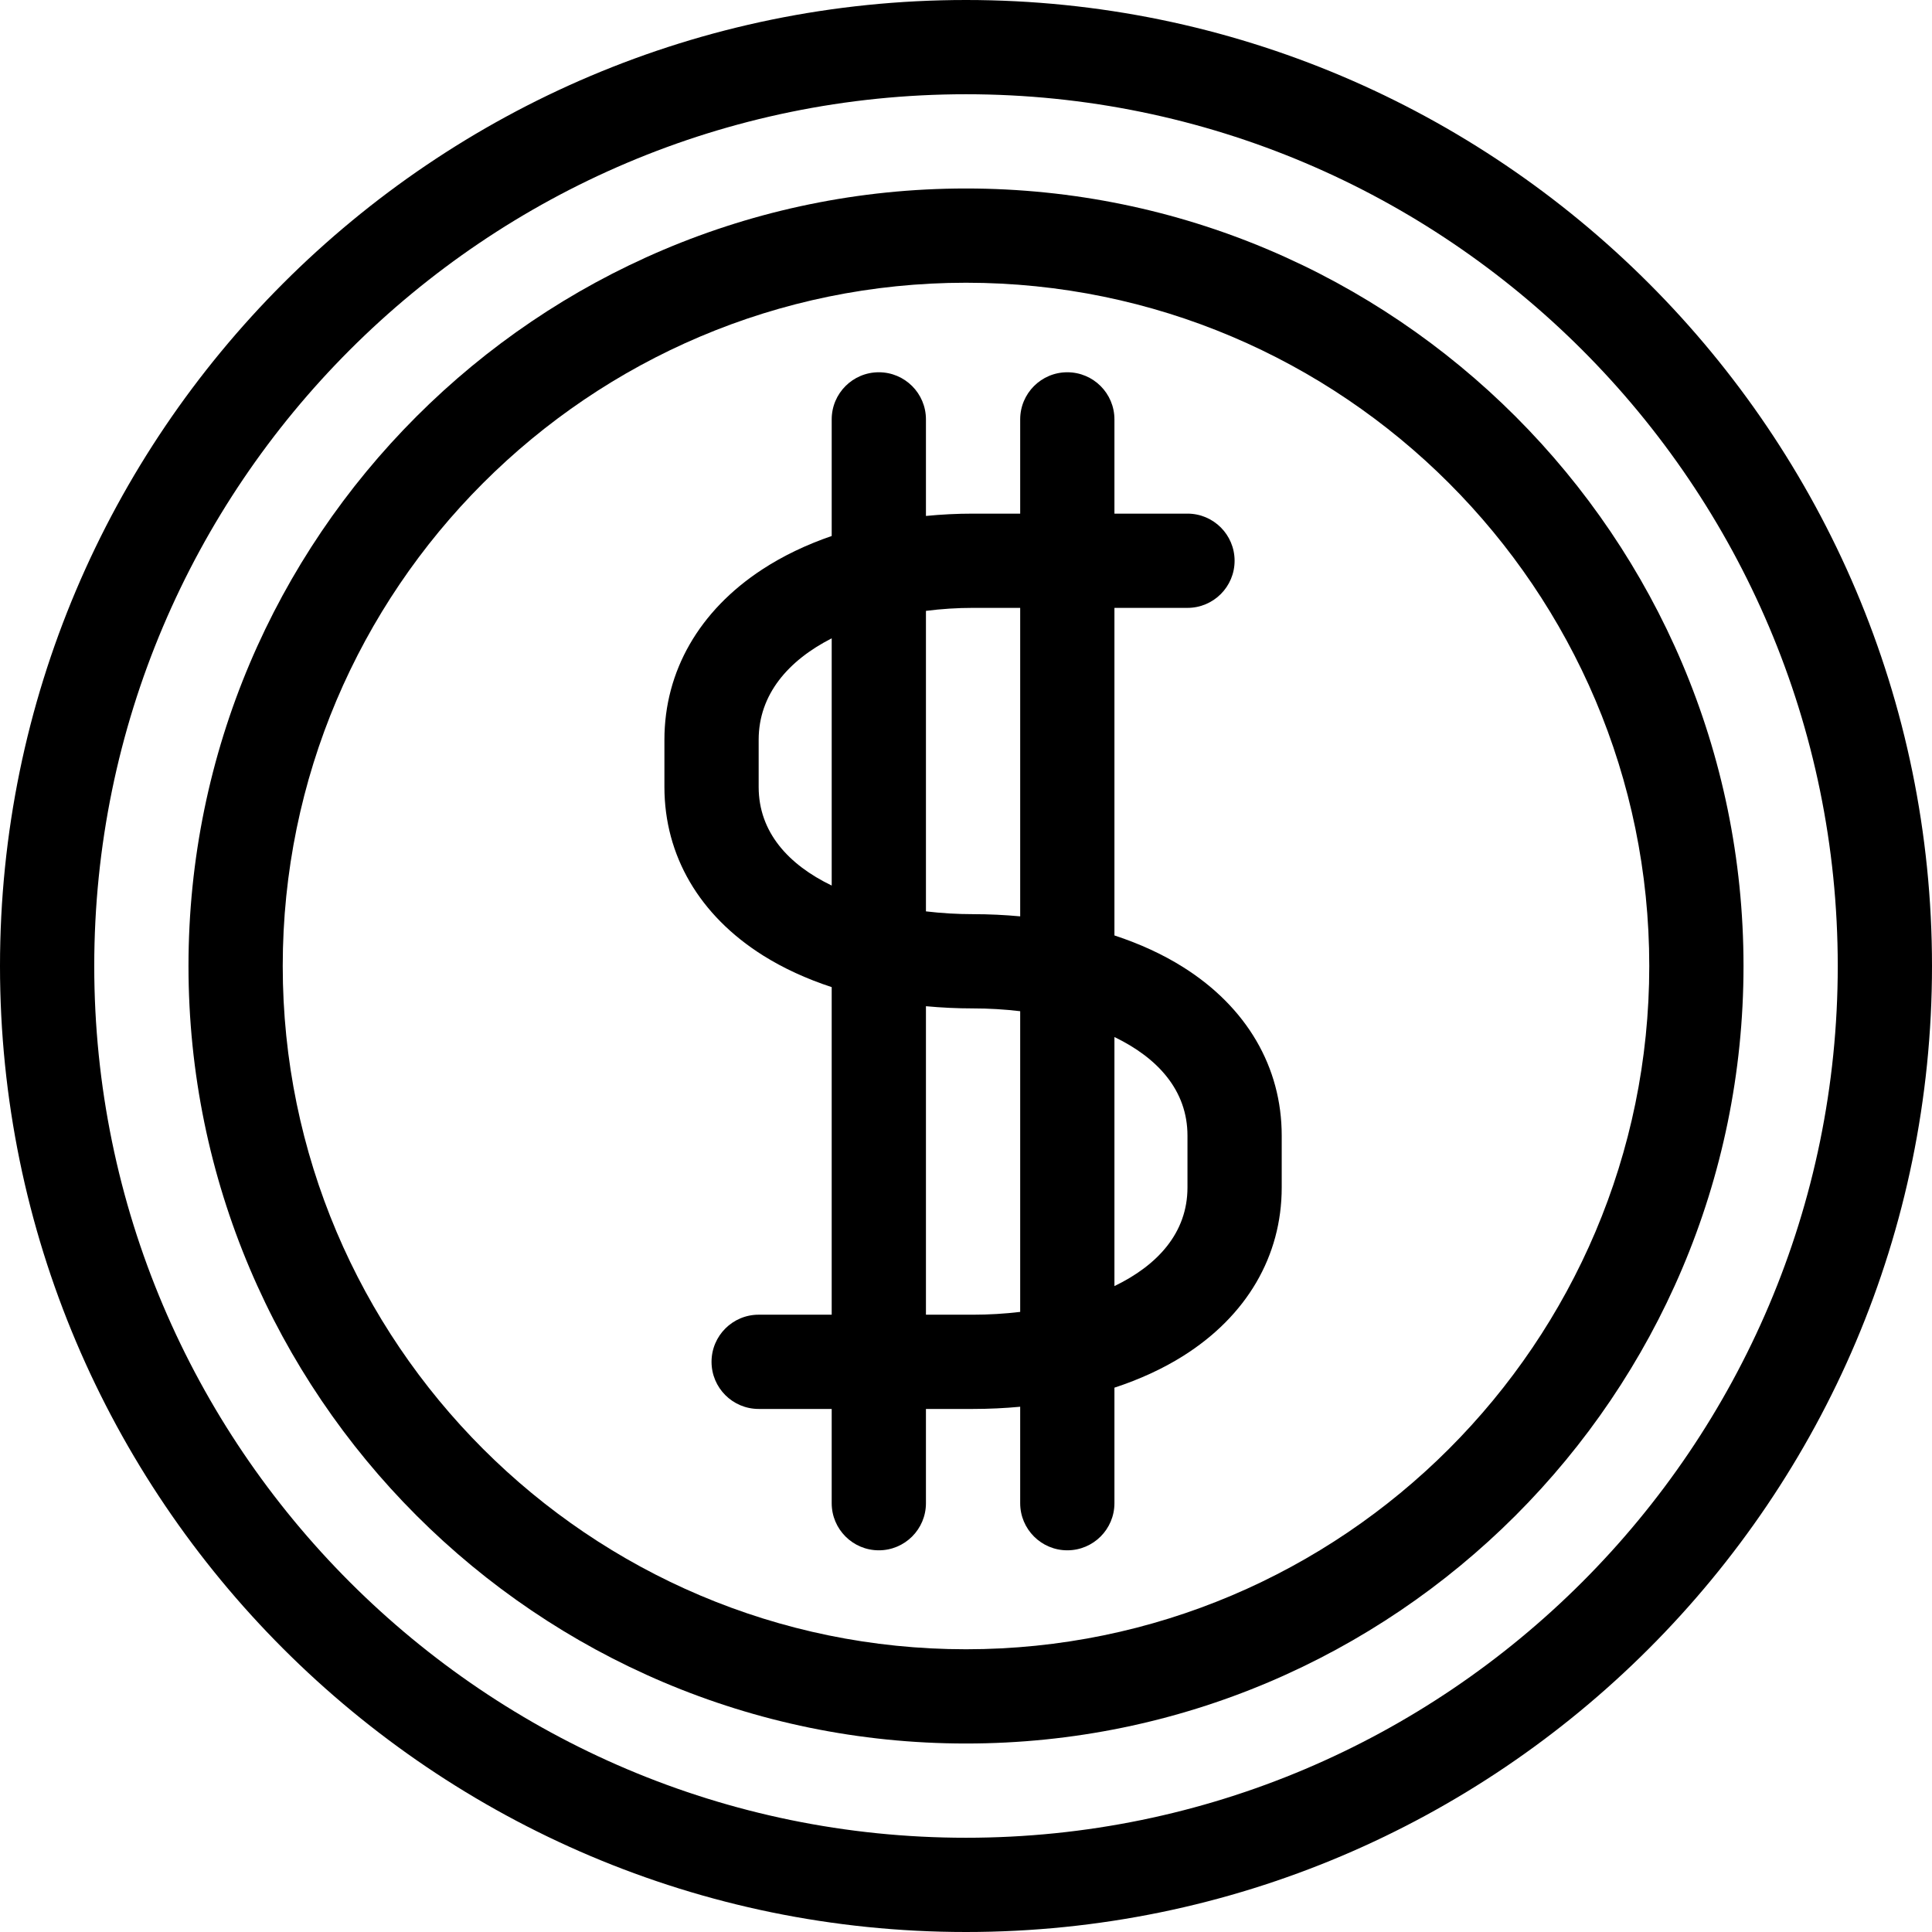 <?xml version="1.0" encoding="iso-8859-1"?>
<!-- Uploaded to: SVG Repo, www.svgrepo.com, Generator: SVG Repo Mixer Tools -->
<svg fill="#000000" height="800px" width="800px" version="1.1" id="Layer_1" xmlns="http://www.w3.org/2000/svg" xmlns:xlink="http://www.w3.org/1999/xlink" 
	 viewBox="0 0 512 512" xml:space="preserve">
<g>
	<g>
		<g>
			<path d="M256,0C114.84,0,0,114.84,0,256s114.84,256,256,256c141.158,0,256-114.84,256-256S397.158,0,256,0z M256,487.024
				C128.613,487.024,24.976,383.387,24.976,256S128.613,24.976,256,24.976c127.388,0,231.024,103.638,231.024,231.024
				S383.388,487.024,256,487.024z"/>
			<path d="M256,49.951C142.385,49.951,49.951,142.385,49.951,256S142.385,462.049,256,462.049S462.049,369.615,462.049,256
				S369.615,49.951,256,49.951z M256,437.073c-99.844,0-181.073-81.229-181.073-181.073S156.156,74.927,256,74.927
				S437.073,156.156,437.073,256S355.844,437.073,256,437.073z"/>
			<path d="M313.528,256.291c-5.375-3.38-11.504-6.193-18.191-8.389v-86.809h19.356c6.896,0,12.488-5.591,12.488-12.488
				c0-6.897-5.592-12.488-12.488-12.488h-19.356v-24.976c0-6.897-5.592-12.488-12.488-12.488c-6.896,0-12.488,5.591-12.488,12.488
				v24.976h-12.488c-4.236,0-8.406,0.212-12.488,0.614v-25.59c0-6.897-5.591-12.488-12.488-12.488
				c-6.897,0-12.488,5.591-12.488,12.488v30.901c-6.735,2.315-12.925,5.28-18.377,8.844c-16.737,10.943-25.955,26.985-25.955,45.172
				v12.488c0,18.202,9.283,34.065,26.139,44.665c5.376,3.38,11.504,6.193,18.192,8.389v86.809h-19.356
				c-6.897,0-12.488,5.591-12.488,12.488s5.591,12.488,12.488,12.488h19.356v24.976c0,6.897,5.591,12.488,12.488,12.488
				c6.897,0,12.488-5.591,12.488-12.488v-24.976h12.488c4.241,0,8.411-0.201,12.488-0.582v25.558
				c0,6.897,5.592,12.488,12.488,12.488c6.896,0,12.488-5.591,12.488-12.488v-30.614c6.688-2.198,12.816-5.009,18.191-8.389
				c16.857-10.6,26.141-26.463,26.141-44.665v-13.737C339.668,282.754,330.385,266.891,313.528,256.291z M220.41,234.681
				c-11.434-5.517-19.356-14.128-19.356-26.135v-12.488c0-12.017,7.841-21.028,19.356-26.894V234.681z M270.361,347.669
				c-4.137,0.493-8.337,0.741-12.488,0.741h-12.488v-81.753c4.077,0.381,8.247,0.582,12.488,0.582c4.151,0,8.351,0.247,12.488,0.739
				V347.669z M270.361,242.845c-4.077-0.381-8.247-0.582-12.488-0.582c-4.151,0-8.351-0.247-12.488-0.739v-79.636
				c4.108-0.525,8.301-0.795,12.488-0.795h12.488V242.845z M314.693,314.693c0,12.007-7.922,20.617-19.356,26.134v-66.005
				c11.434,5.517,19.356,14.127,19.356,26.134V314.693z"/>
		</g>
	</g>
</g>
</svg>